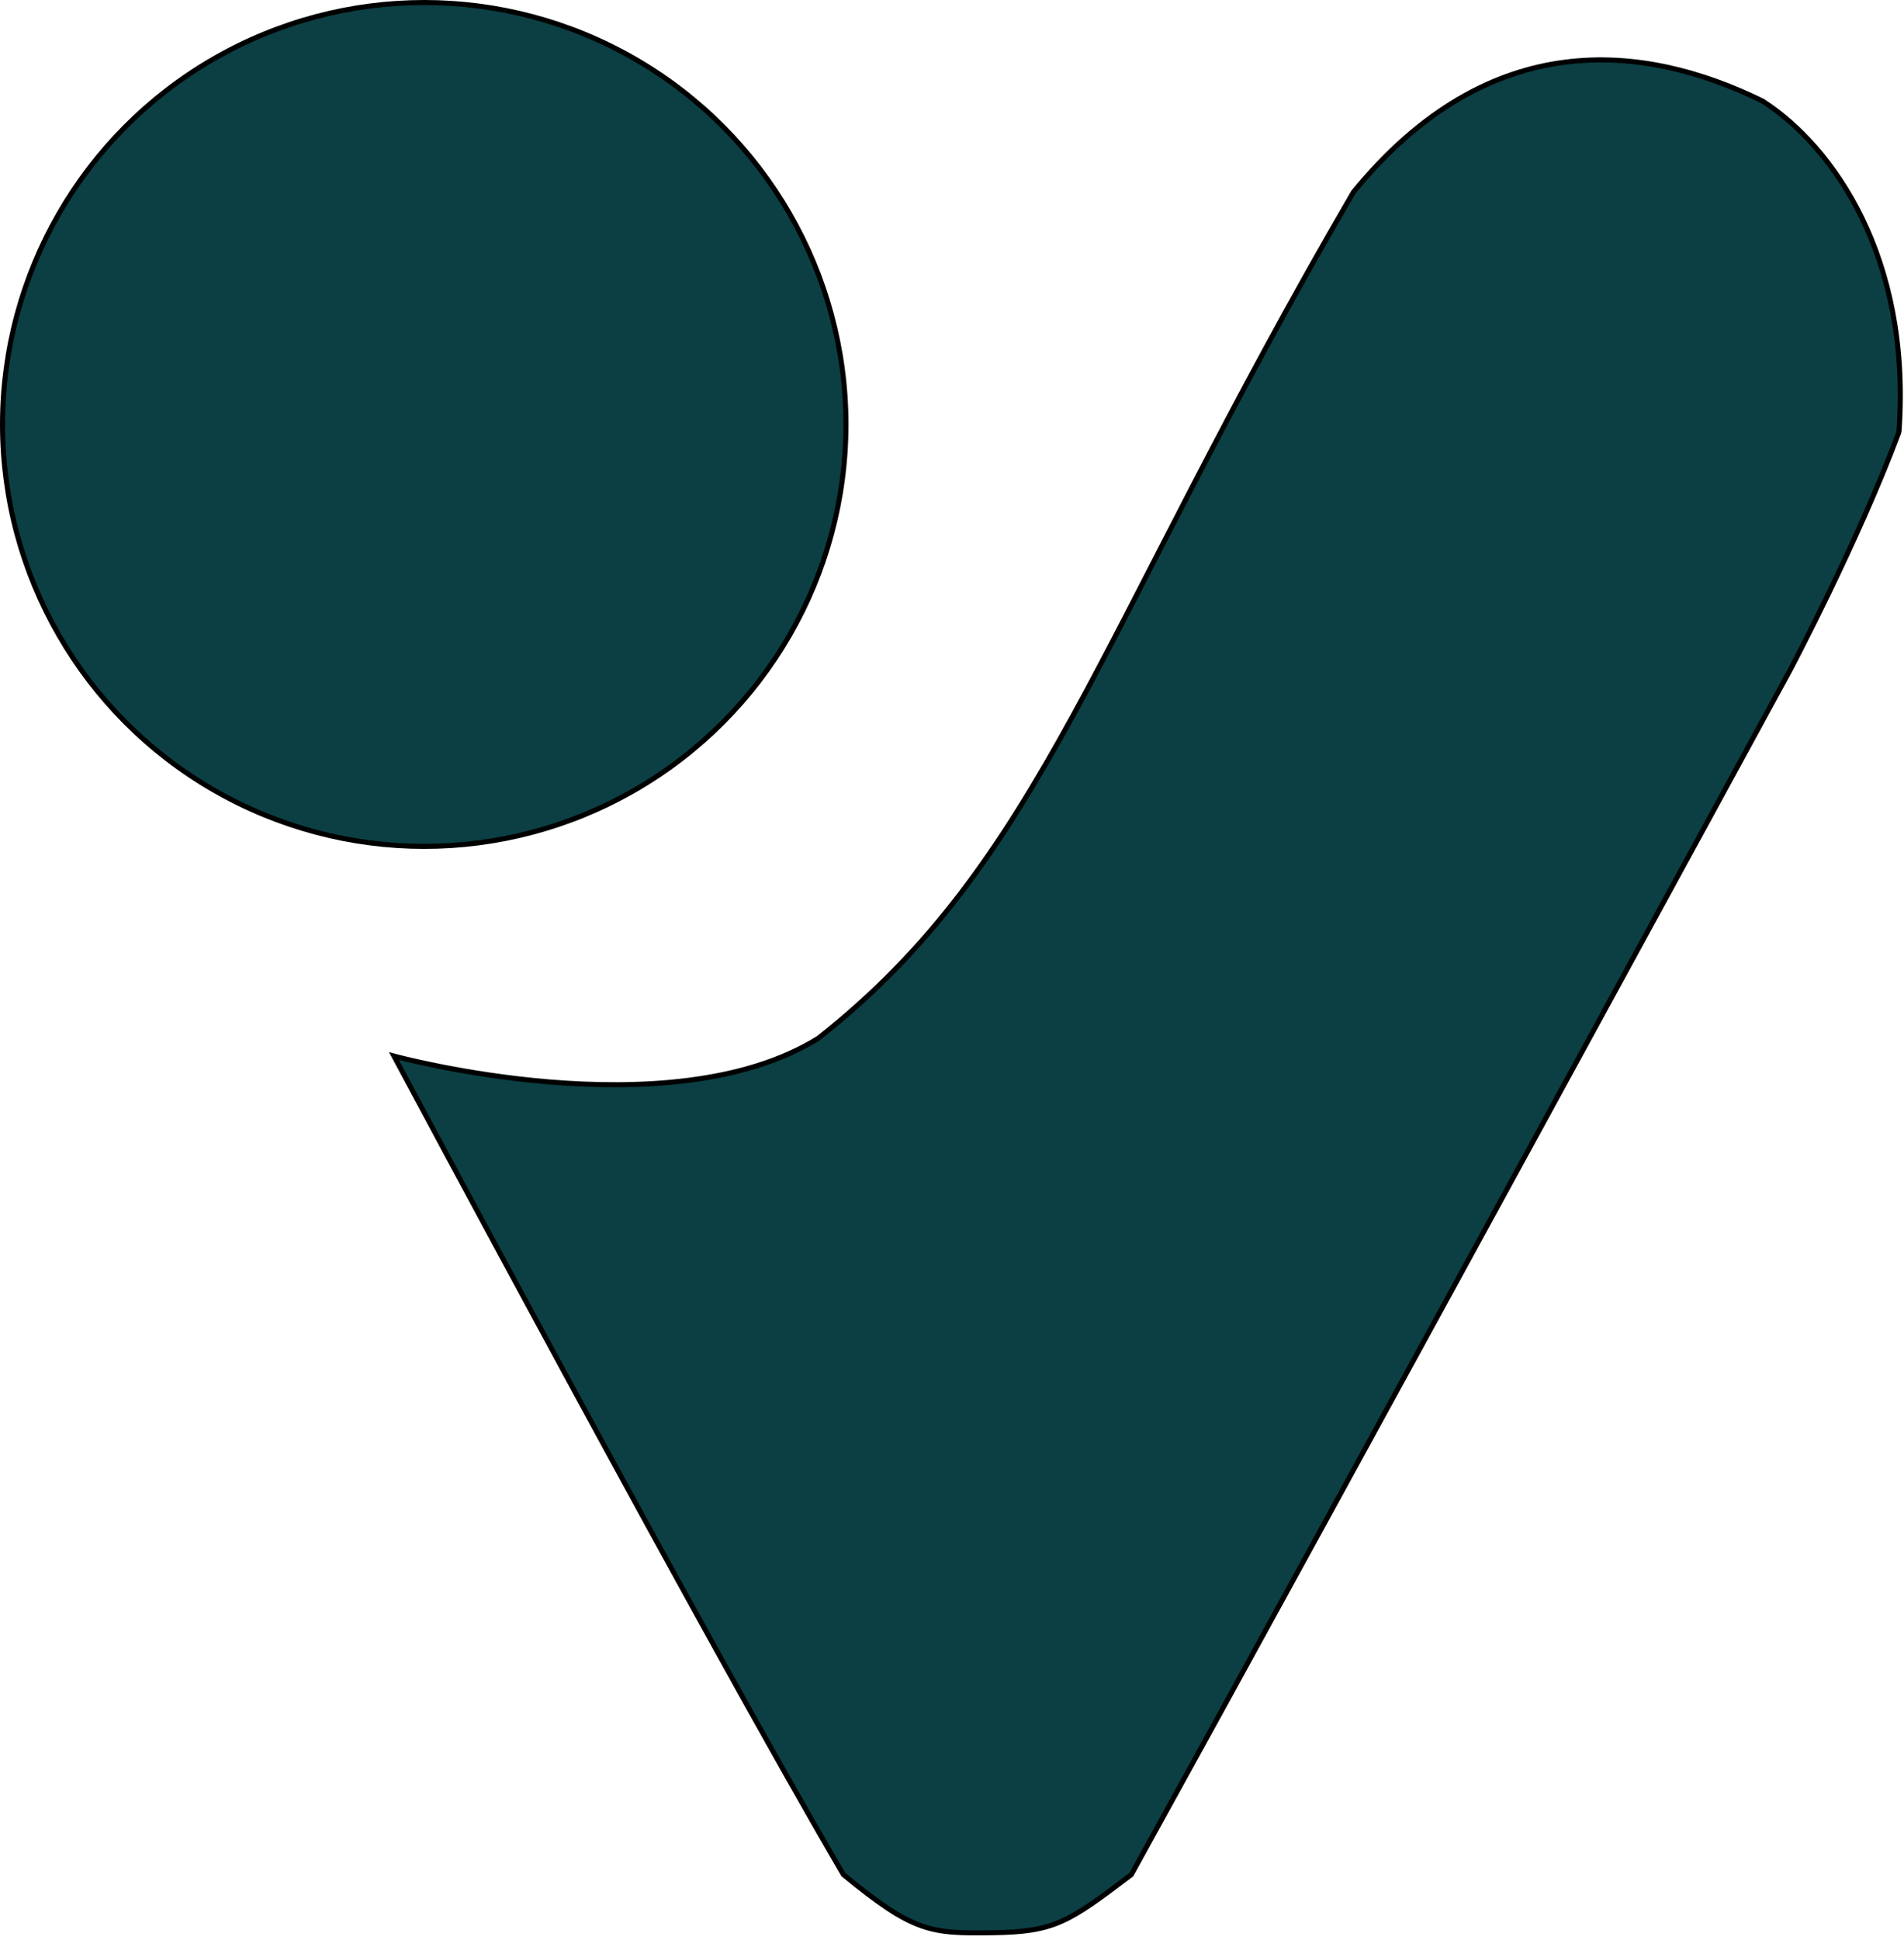<svg width="377" height="384" viewBox="0 0 377 384" fill="none" xmlns="http://www.w3.org/2000/svg">
<circle cx="84" cy="84" r="83.5" fill="#0B3F43" stroke="black"/>
<path d="M167 371C140 325 78 209 78 209C78 209 132.423 223.858 162 205.5C206.5 170.5 217 125.5 268 38C295 5 325.5 8.5 349 20C362.961 28.975 378.414 50.877 376.021 85.212C376.007 85.401 375.967 85.589 375.901 85.766C367.889 107.21 354.5 132.5 354.5 132.5C354.5 132.5 266 295 224 371C211.5 380.5 208.732 382.338 196.5 382.5C184.268 382.662 181 382.5 167 371Z" fill="#0B3F43" stroke="black"/>
</svg>
